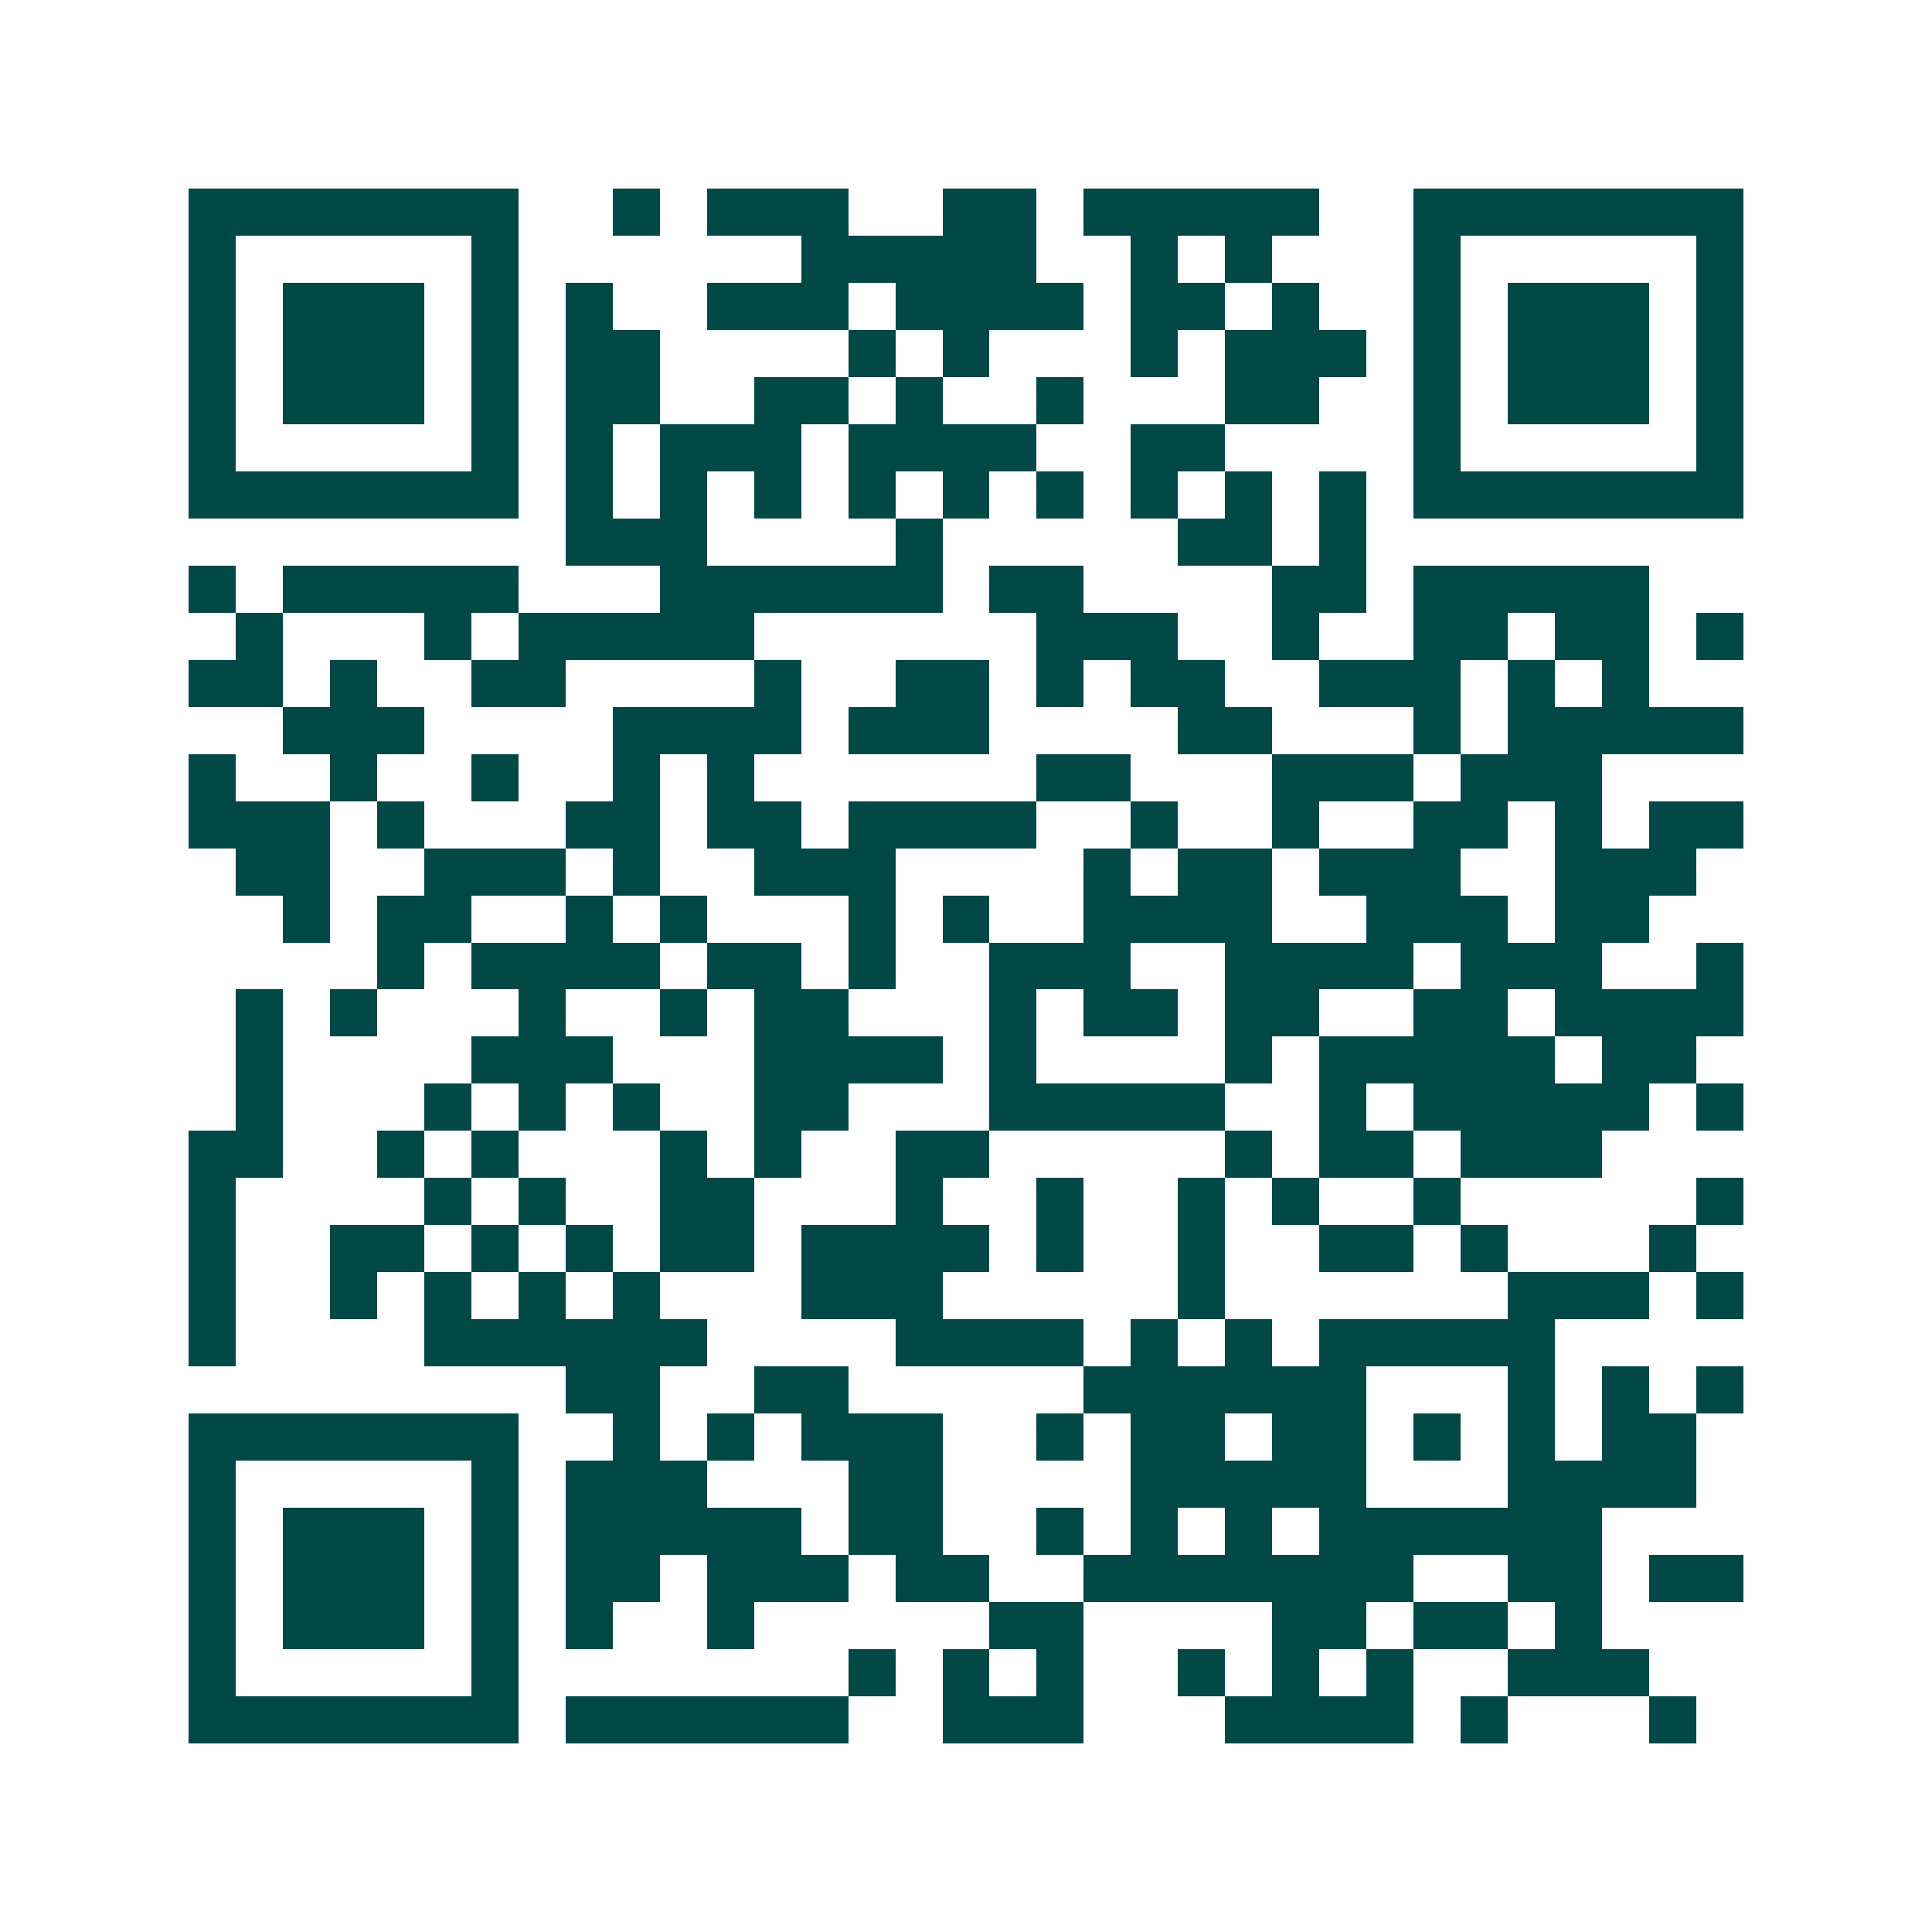 <svg xmlns="http://www.w3.org/2000/svg" width="200" height="200" viewBox="0 0 41 41" shape-rendering="crispEdges"><path fill="#ffffff" d="M0 0h41v41H0z"/><path stroke="#014847" d="M4 4.5h7m2 0h1m1 0h3m2 0h2m1 0h5m2 0h7M4 5.5h1m5 0h1m6 0h5m2 0h1m1 0h1m3 0h1m5 0h1M4 6.5h1m1 0h3m1 0h1m1 0h1m2 0h3m1 0h4m1 0h2m1 0h1m2 0h1m1 0h3m1 0h1M4 7.5h1m1 0h3m1 0h1m1 0h2m4 0h1m1 0h1m3 0h1m1 0h3m1 0h1m1 0h3m1 0h1M4 8.5h1m1 0h3m1 0h1m1 0h2m2 0h2m1 0h1m2 0h1m3 0h2m2 0h1m1 0h3m1 0h1M4 9.5h1m5 0h1m1 0h1m1 0h3m1 0h4m2 0h2m4 0h1m5 0h1M4 10.5h7m1 0h1m1 0h1m1 0h1m1 0h1m1 0h1m1 0h1m1 0h1m1 0h1m1 0h1m1 0h7M12 11.5h3m4 0h1m5 0h2m1 0h1M4 12.5h1m1 0h5m3 0h6m1 0h2m4 0h2m1 0h5M5 13.5h1m3 0h1m1 0h5m6 0h3m2 0h1m2 0h2m1 0h2m1 0h1M4 14.5h2m1 0h1m2 0h2m4 0h1m2 0h2m1 0h1m1 0h2m2 0h3m1 0h1m1 0h1M6 15.5h3m4 0h4m1 0h3m4 0h2m3 0h1m1 0h5M4 16.5h1m2 0h1m2 0h1m2 0h1m1 0h1m6 0h2m3 0h3m1 0h3M4 17.5h3m1 0h1m3 0h2m1 0h2m1 0h4m2 0h1m2 0h1m2 0h2m1 0h1m1 0h2M5 18.5h2m2 0h3m1 0h1m2 0h3m4 0h1m1 0h2m1 0h3m2 0h3M6 19.5h1m1 0h2m2 0h1m1 0h1m3 0h1m1 0h1m2 0h4m2 0h3m1 0h2M8 20.5h1m1 0h4m1 0h2m1 0h1m2 0h3m2 0h4m1 0h3m2 0h1M5 21.5h1m1 0h1m3 0h1m2 0h1m1 0h2m3 0h1m1 0h2m1 0h2m2 0h2m1 0h4M5 22.5h1m4 0h3m3 0h4m1 0h1m4 0h1m1 0h5m1 0h2M5 23.5h1m3 0h1m1 0h1m1 0h1m2 0h2m3 0h5m2 0h1m1 0h5m1 0h1M4 24.5h2m2 0h1m1 0h1m3 0h1m1 0h1m2 0h2m5 0h1m1 0h2m1 0h3M4 25.5h1m4 0h1m1 0h1m2 0h2m3 0h1m2 0h1m2 0h1m1 0h1m2 0h1m5 0h1M4 26.5h1m2 0h2m1 0h1m1 0h1m1 0h2m1 0h4m1 0h1m2 0h1m2 0h2m1 0h1m3 0h1M4 27.5h1m2 0h1m1 0h1m1 0h1m1 0h1m3 0h3m5 0h1m6 0h3m1 0h1M4 28.5h1m4 0h6m4 0h4m1 0h1m1 0h1m1 0h5M12 29.5h2m2 0h2m5 0h6m3 0h1m1 0h1m1 0h1M4 30.5h7m2 0h1m1 0h1m1 0h3m2 0h1m1 0h2m1 0h2m1 0h1m1 0h1m1 0h2M4 31.5h1m5 0h1m1 0h3m3 0h2m4 0h5m3 0h4M4 32.5h1m1 0h3m1 0h1m1 0h5m1 0h2m2 0h1m1 0h1m1 0h1m1 0h6M4 33.5h1m1 0h3m1 0h1m1 0h2m1 0h3m1 0h2m2 0h7m2 0h2m1 0h2M4 34.5h1m1 0h3m1 0h1m1 0h1m2 0h1m5 0h2m4 0h2m1 0h2m1 0h1M4 35.5h1m5 0h1m7 0h1m1 0h1m1 0h1m2 0h1m1 0h1m1 0h1m2 0h3M4 36.5h7m1 0h6m2 0h3m3 0h4m1 0h1m3 0h1"/></svg>
